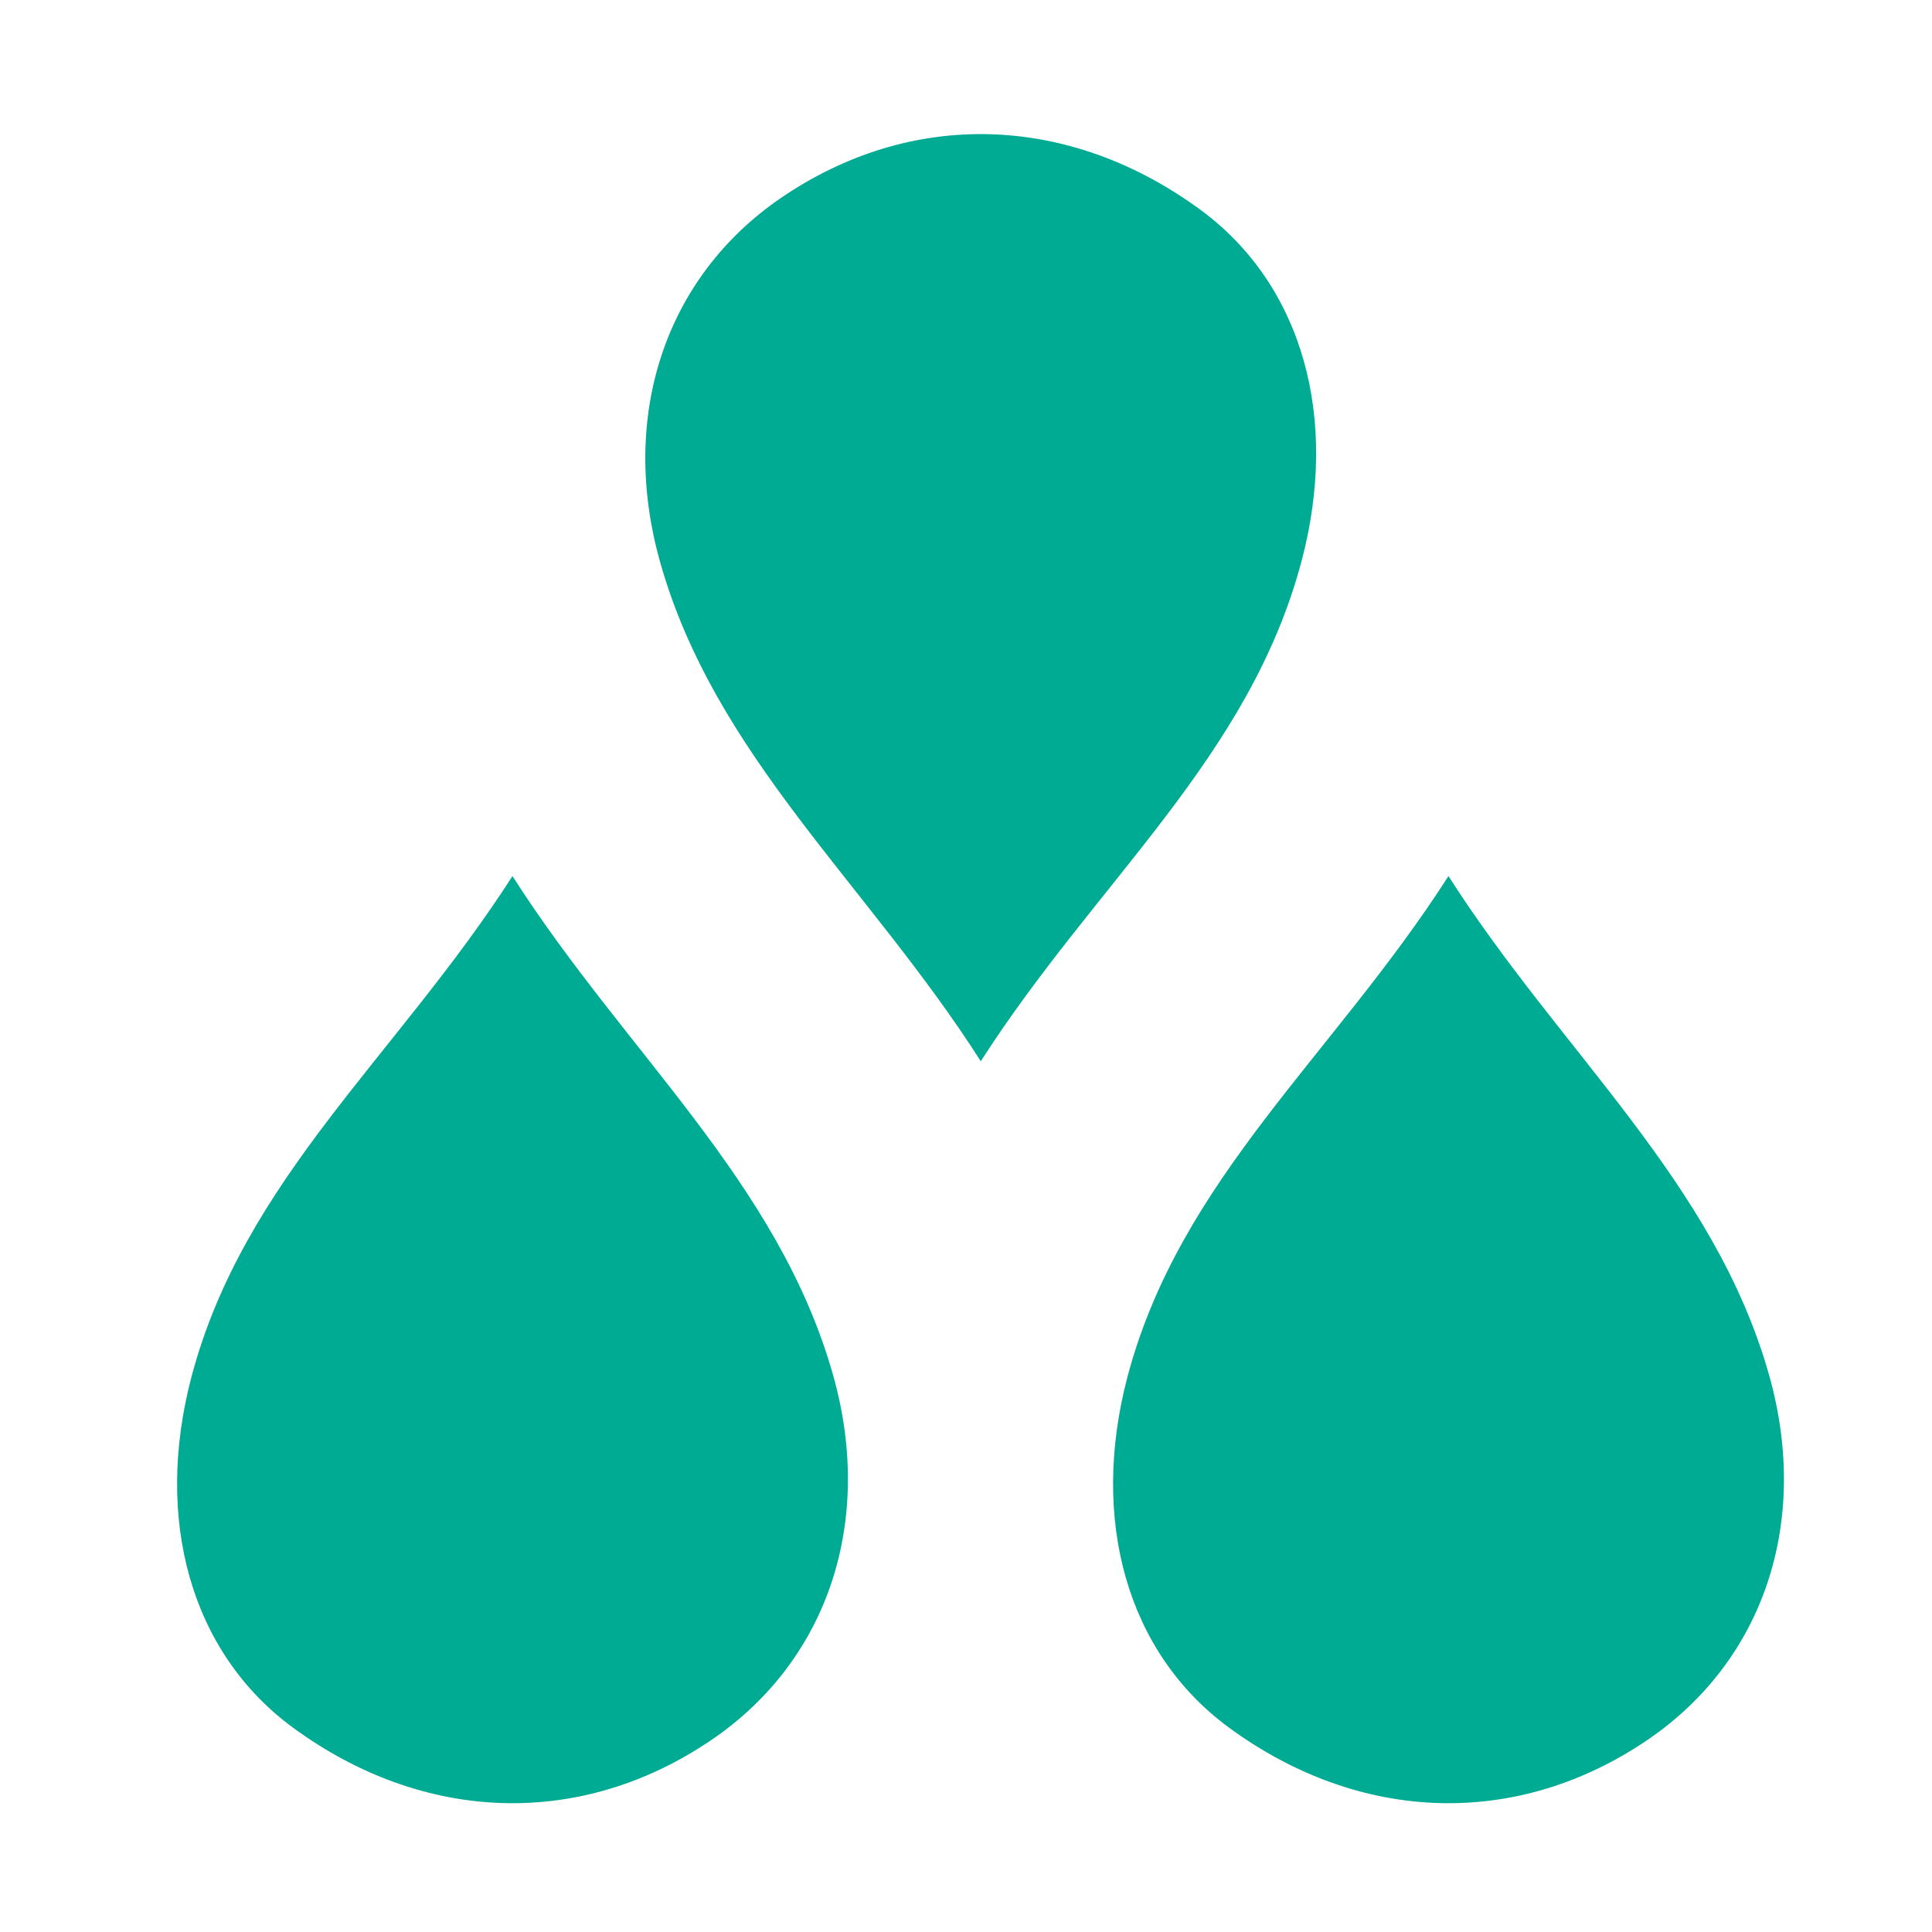 <?xml version="1.0" encoding="UTF-8" standalone="no"?>
<svg width="120px" height="120px" viewBox="0 0 120 120" version="1.1" xmlns="http://www.w3.org/2000/svg" xmlns:xlink="http://www.w3.org/1999/xlink" xmlns:sketch="http://www.bohemiancoding.com/sketch/ns">
    <!-- Generator: Sketch 3.4.4 (17249) - http://www.bohemiancoding.com/sketch -->
    <title>water_based_icon</title>
    <desc>Created with Sketch.</desc>
    <defs></defs>
    <g id="Page-1" stroke="none" stroke-width="1" fill="none" fill-rule="evenodd" sketch:type="MSPage">
        <g id="water_based_icon" sketch:type="MSArtboardGroup" fill="#00AB94">
            <g id="Fill-1-+-Fill-4-+-Fill-7" sketch:type="MSLayerGroup" transform="translate(11, 8)">
                <path d="M78.967,46.415 C85.976,57.394 95.499,65.39 98.888,77.432 C101.44,86.497 98.568,95.099 91.415,100.01 C83.321,105.567 73.537,105.304 65.352,99.32 C58.956,94.633 56.7,86.341 59.032,77.507 C62.276,65.249 71.811,57.578 78.967,46.415" id="Fill-1" sketch:type="MSShapeGroup"></path>
                <path d="M20.83,46.415 C27.839,57.394 37.362,65.39 40.751,77.432 C43.301,86.497 40.431,95.099 33.278,100.01 C25.184,105.567 15.397,105.304 7.214,99.32 C0.82,94.633 -1.436,86.341 0.896,77.507 C4.139,65.249 13.671,57.574 20.83,46.415" id="Fill-4" sketch:type="MSShapeGroup"></path>
                <path d="M49.918,57.915 C42.911,46.936 33.385,38.94 29.998,26.898 C27.446,17.832 30.316,9.231 37.469,4.32 C45.567,-1.237 55.353,-0.976 63.536,5.012 C69.931,9.698 72.184,17.99 69.849,26.823 C66.611,39.079 57.075,46.752 49.918,57.915" id="Fill-7" sketch:type="MSShapeGroup"></path>
            </g>
        </g>
    </g>
</svg>